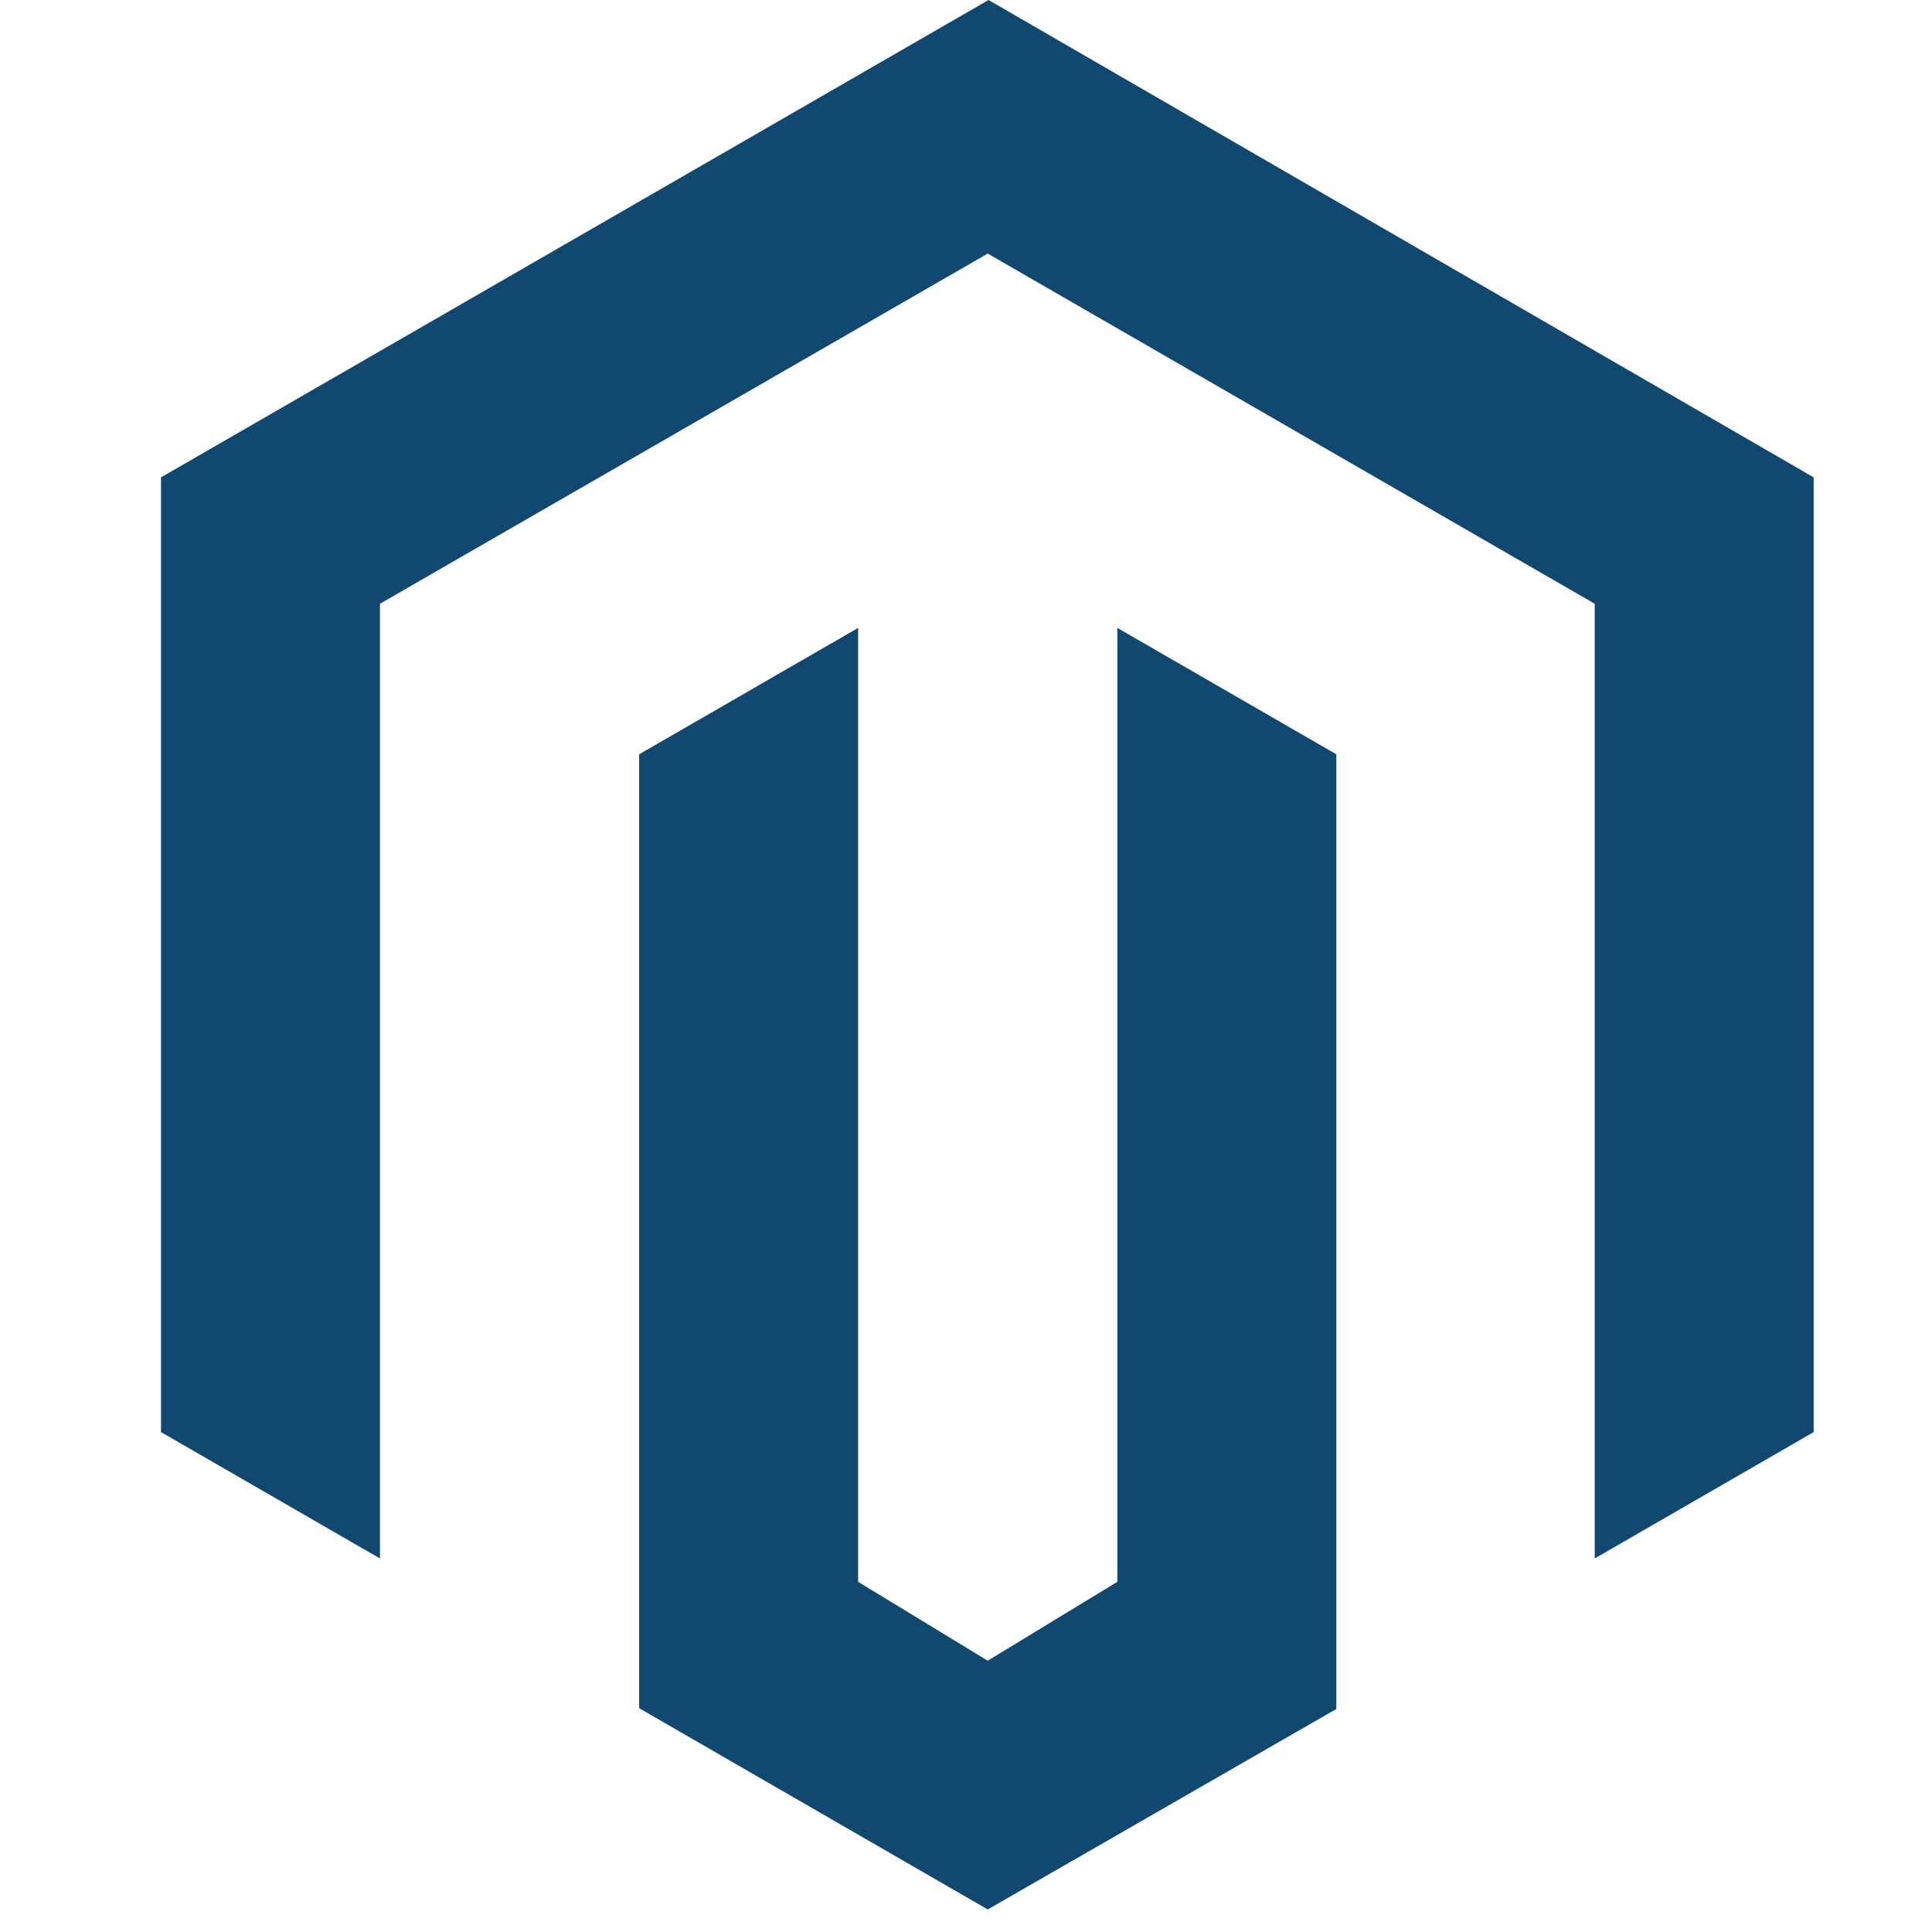 <?xml version="1.0" encoding="UTF-8"?> <svg xmlns="http://www.w3.org/2000/svg" width="24" height="24" viewBox="0 0 24 24" fill="none"><path d="M13.88 7.8V19.65L12.27 20.63L10.66 19.65V7.8L7.94 9.37V21.22L12.27 23.72L16.6 21.23V9.37L13.88 7.8ZM12.28 0L2 5.93V17.79L4.72 19.36V7.5L12.27 3.15L19.81 7.5V19.36L22.53 17.79V5.93L12.28 0Z" fill="#114870"></path></svg> 